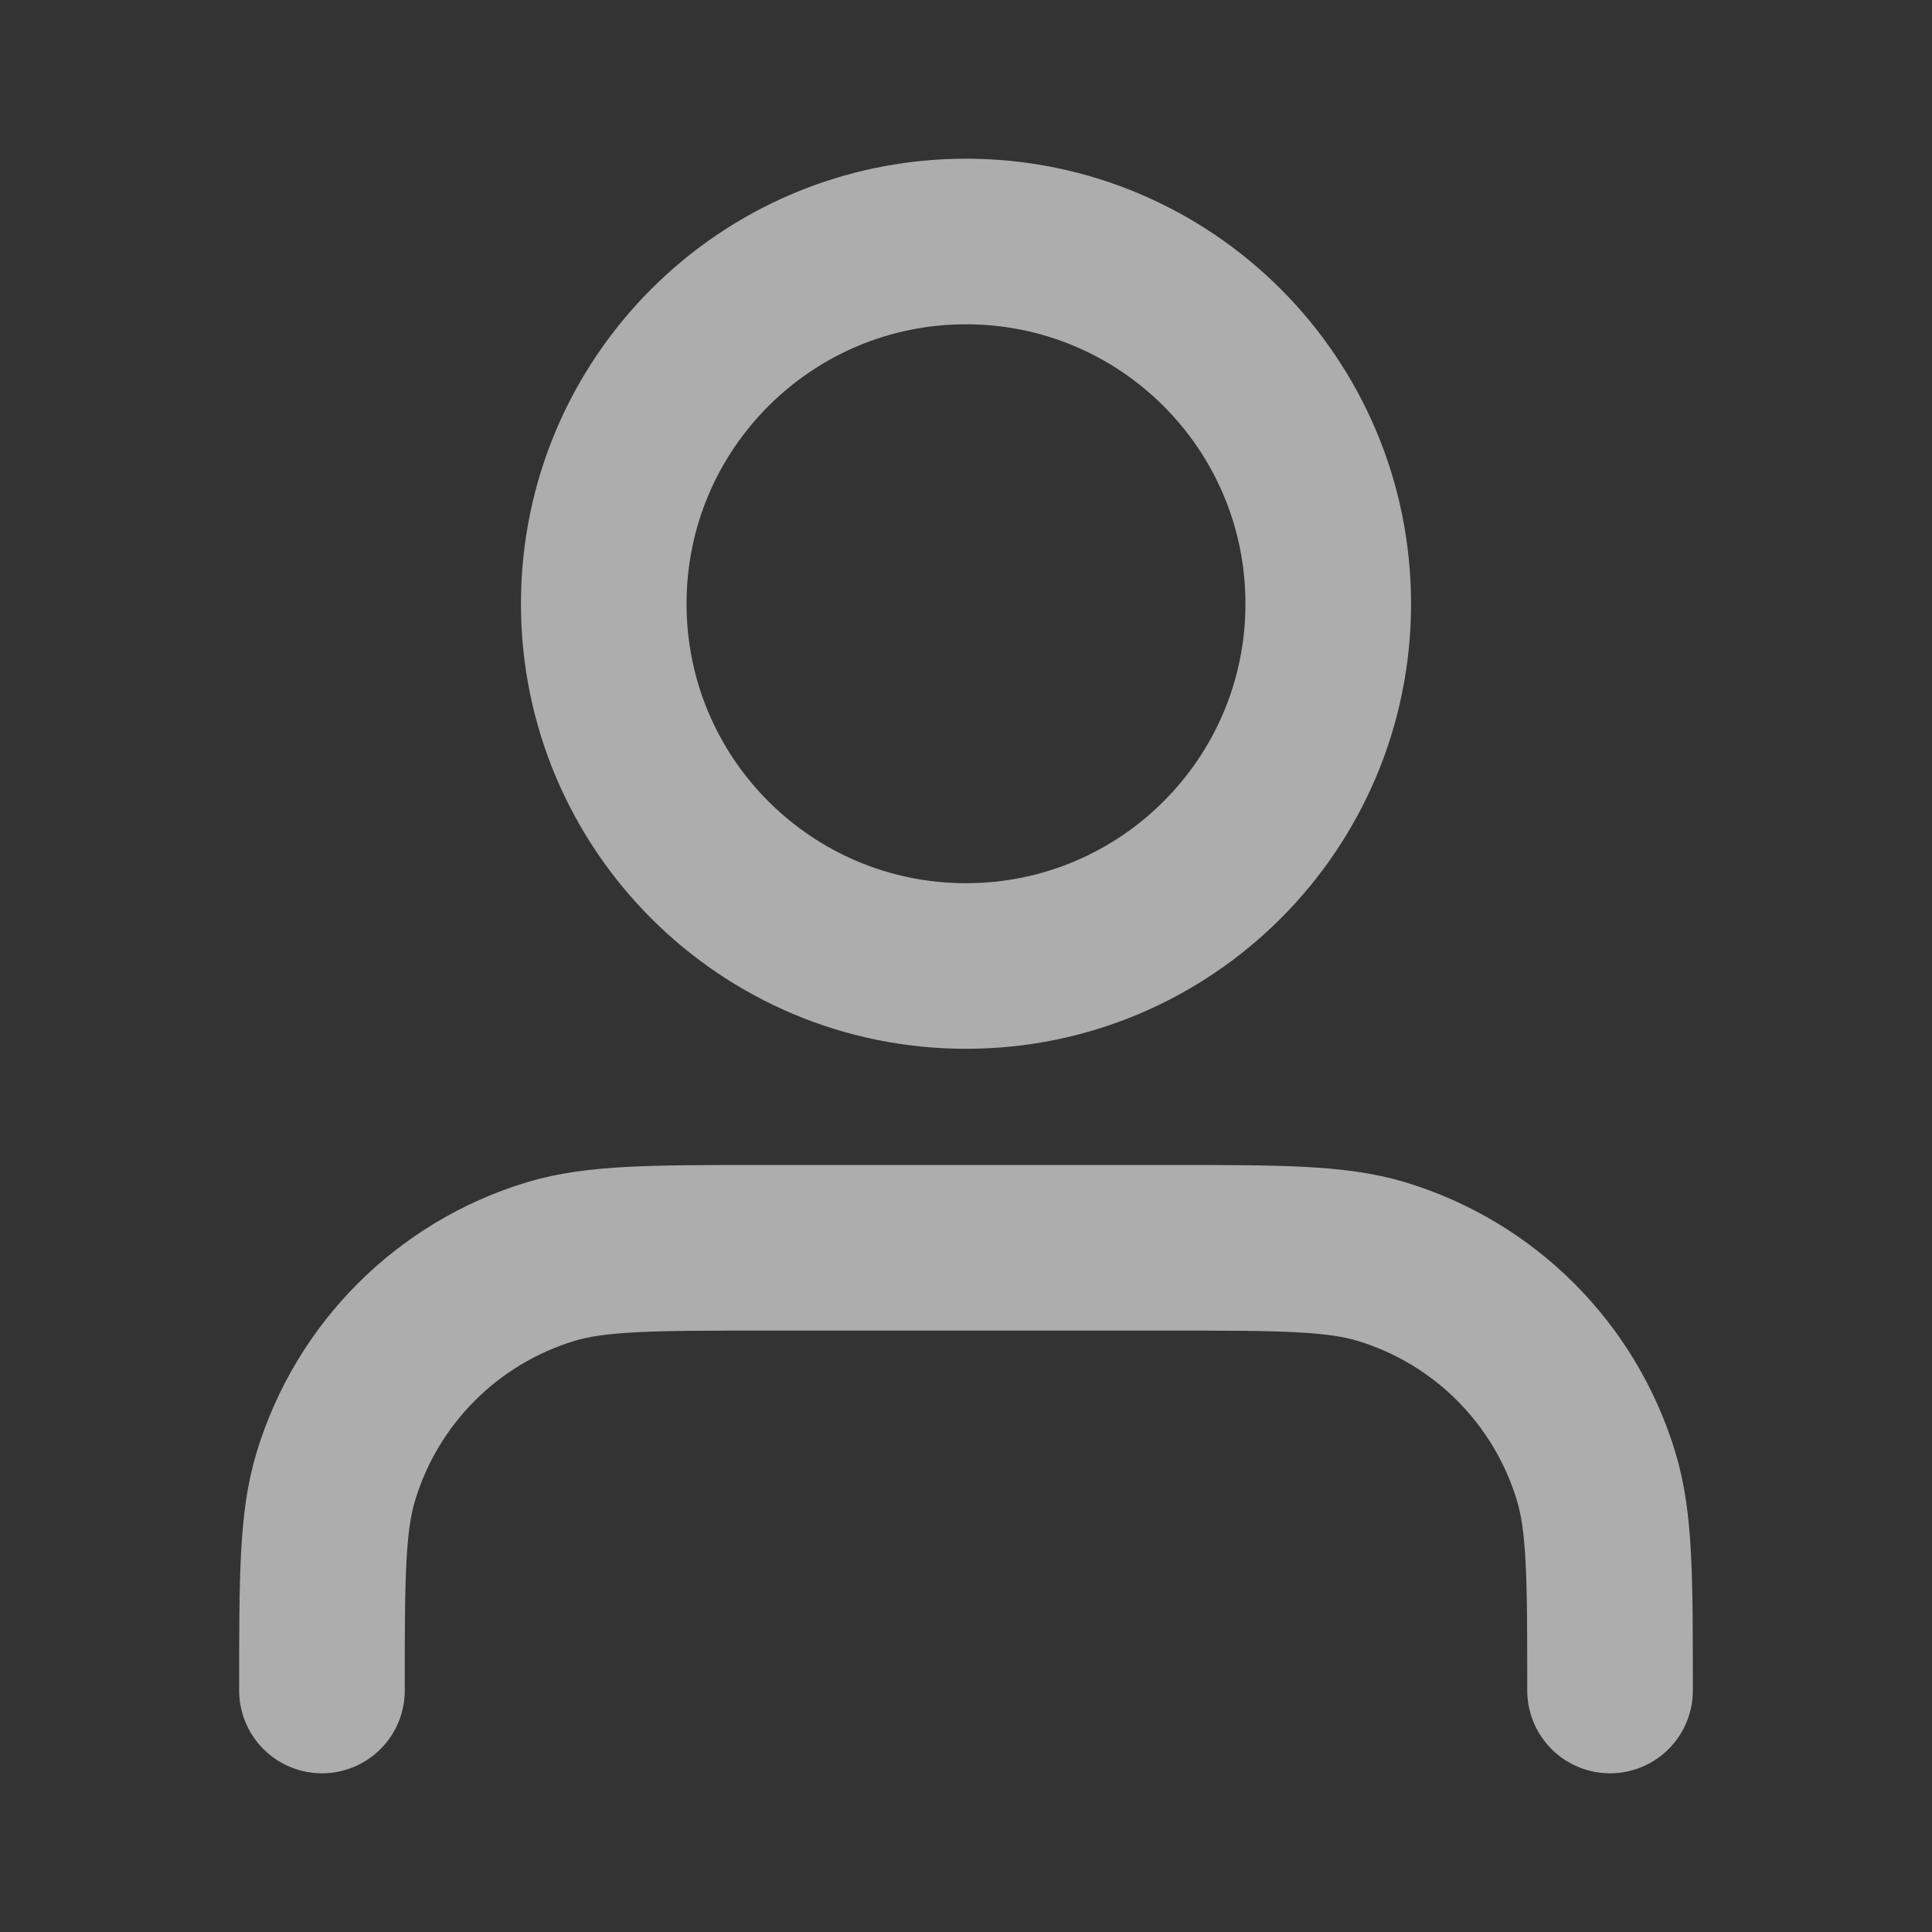 <svg width="14" height="14" viewBox="0 0 14 14" fill="none" xmlns="http://www.w3.org/2000/svg">
<rect x="0" y="0" width="14" height="14" fill="#333333" stroke="none"/>
<g opacity="0.6">
<path d="M11.667 12.25C11.667 11.436 11.667 11.029 11.566 10.698C11.34 9.952 10.757 9.368 10.011 9.142C9.68 9.042 9.273 9.042 8.458 9.042H5.542C4.728 9.042 4.321 9.042 3.99 9.142C3.244 9.368 2.66 9.952 2.434 10.698C2.333 11.029 2.333 11.436 2.333 12.25M9.625 4.375C9.625 5.825 8.45 7 7 7C5.55 7 4.375 5.825 4.375 4.375C4.375 2.925 5.55 1.75 7 1.75C8.45 1.75 9.625 2.925 9.625 4.375Z" stroke="white" stroke-width="1.2" stroke-linecap="round" stroke-linejoin="round"/>
</g>
</svg>
